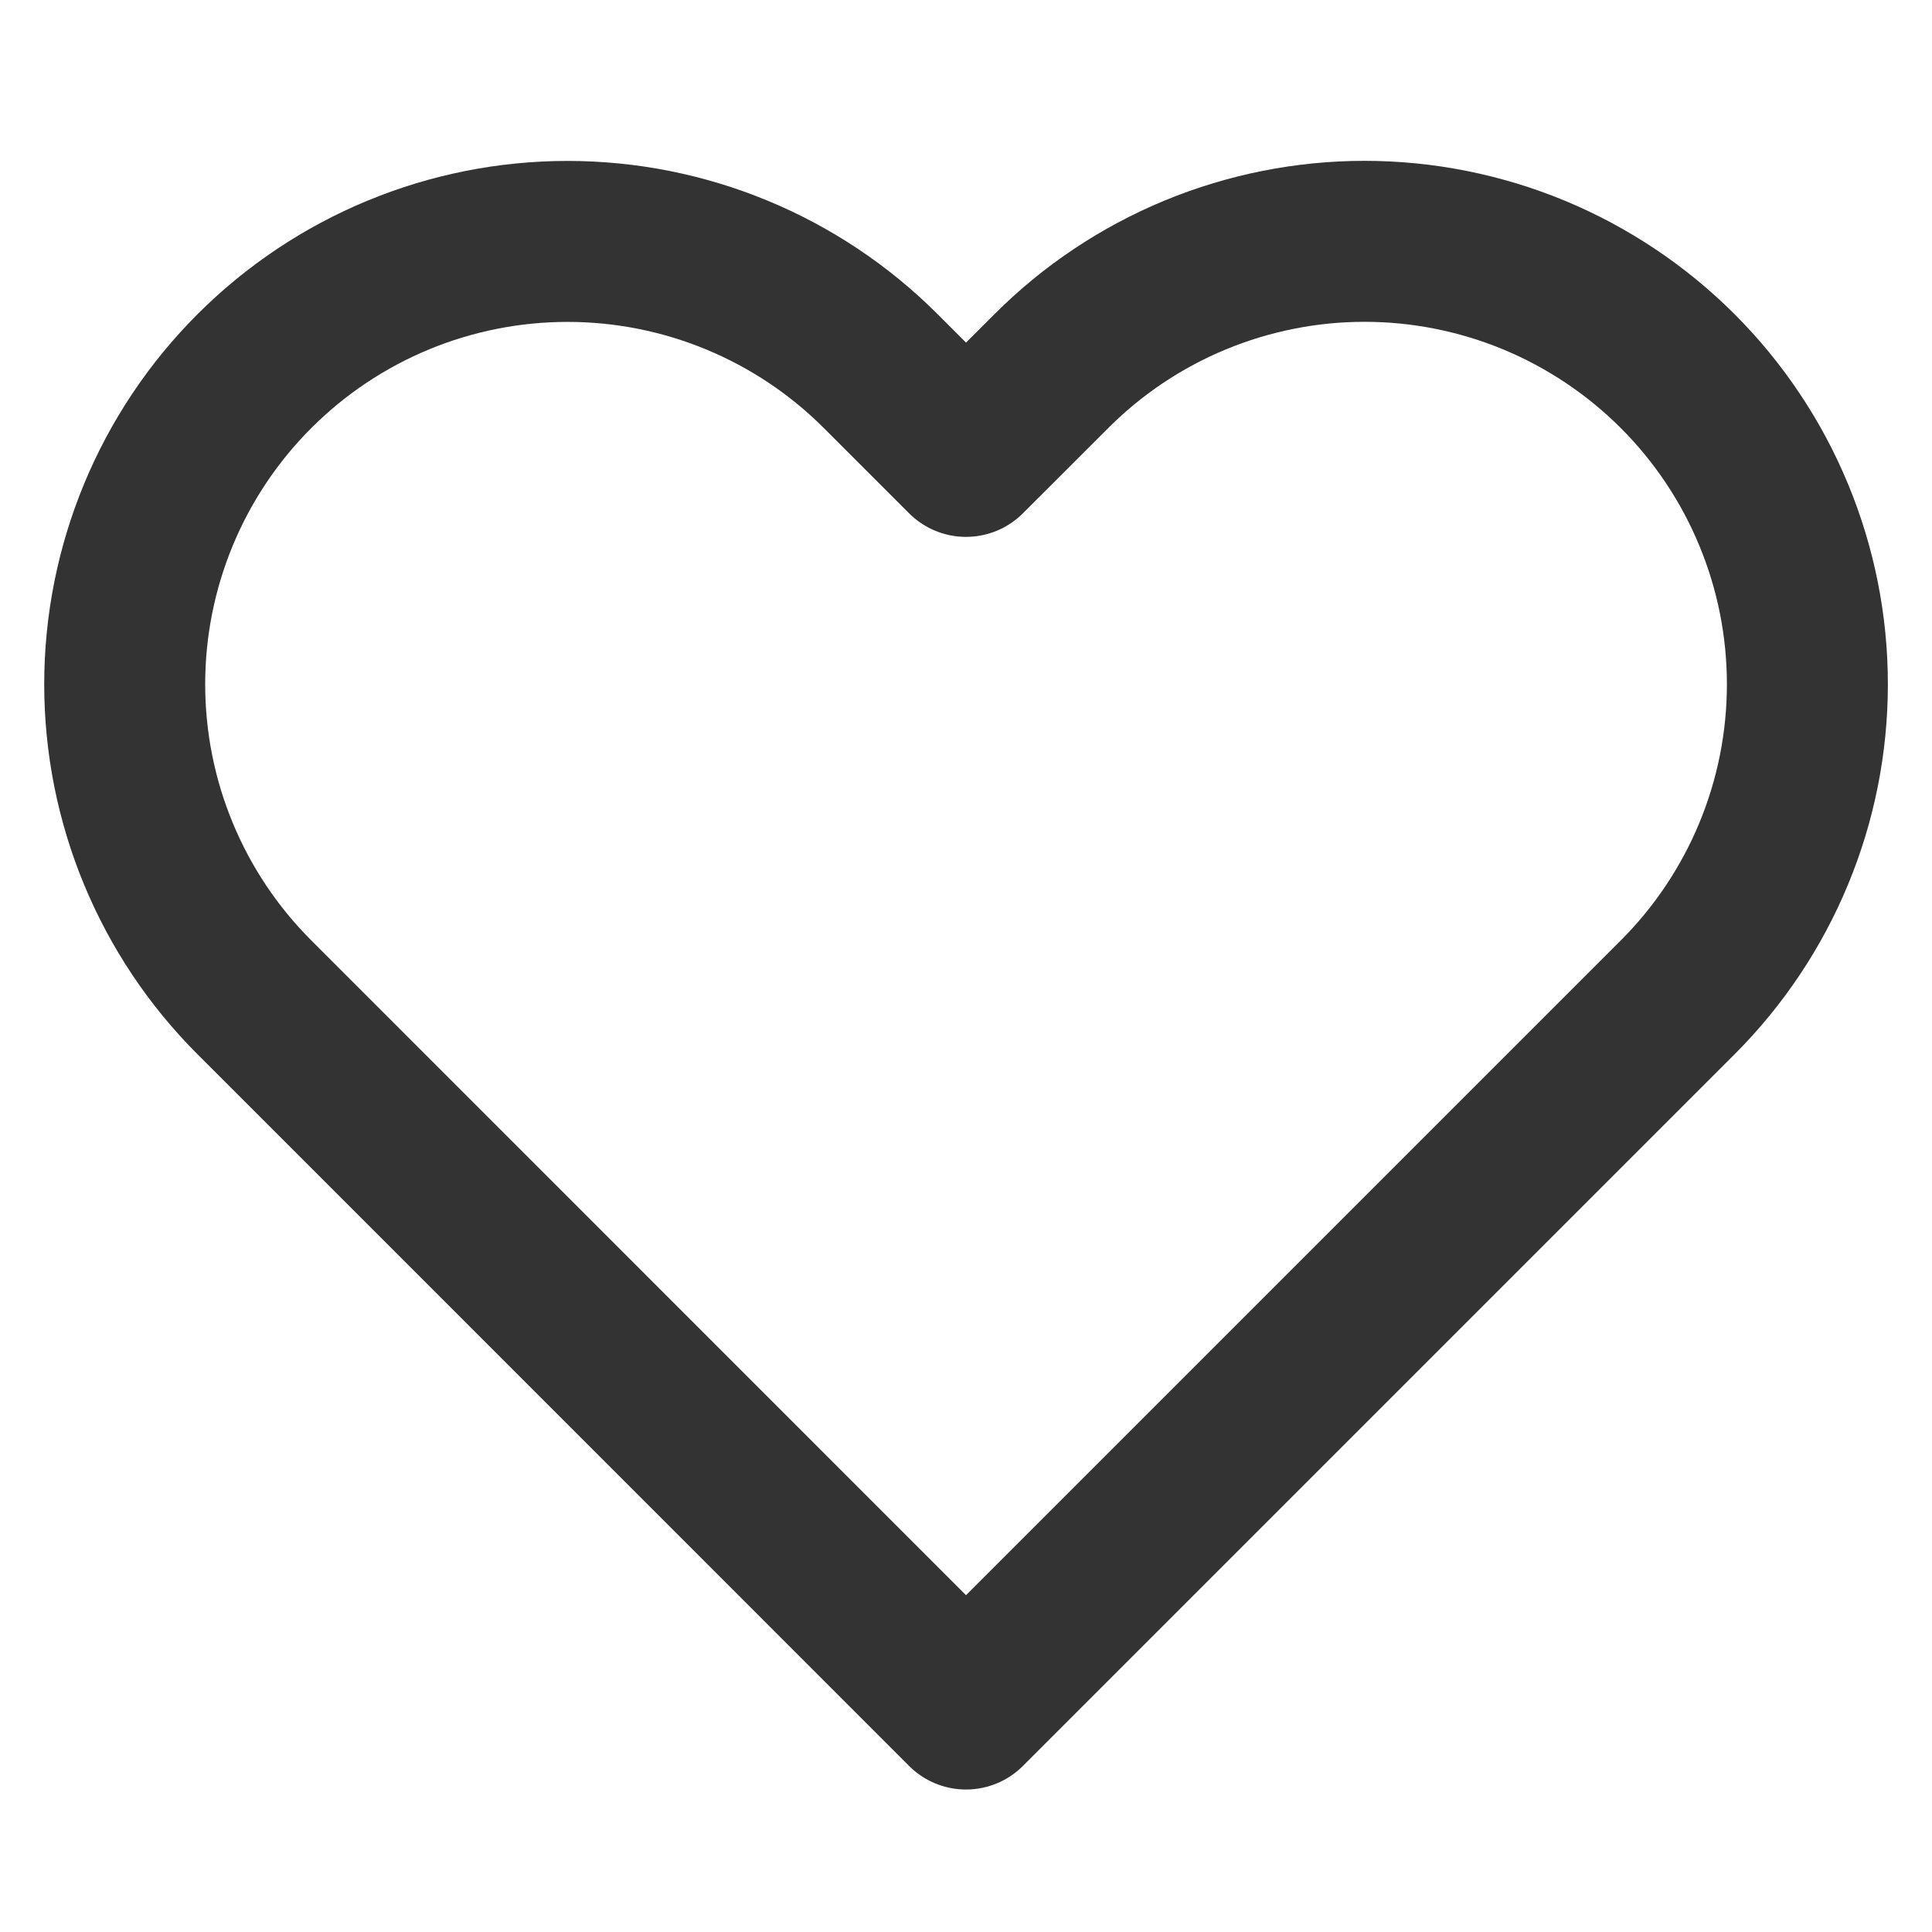 <svg width="22" height="22" viewBox="0 0 22 22" fill="none" xmlns="http://www.w3.org/2000/svg">
  <path
    d="M19.104 4.226C18.635 3.757 18.079 3.386 17.468 3.132C16.856 2.879 16.2 2.748 15.538
      2.748C14.876 2.748 14.22 2.879 13.608 3.132C12.996 3.386 12.44 3.757 11.972 4.226L11
      5.197L10.029 4.226C9.083 3.28 7.8 2.749 6.463 2.749C5.125 2.749 3.843 3.28 2.897
      4.226C1.951 5.172 1.42 6.454 1.42 7.792C1.42 9.129 1.951 10.412 2.897 11.357L3.869
      12.329L11 19.461L18.132 12.329L19.104 11.357C19.572 10.889 19.944 10.333 20.197 9.722C20.451 9.11
      20.581 8.454 20.581 7.792C20.581 7.129 20.451 6.474 20.197 5.862C19.944 5.25 19.572 4.694 19.104
      4.226Z"
    stroke="#333"
    stroke-width="1.833"
    stroke-linecap="round"
    stroke-linejoin="round"/>
</svg>